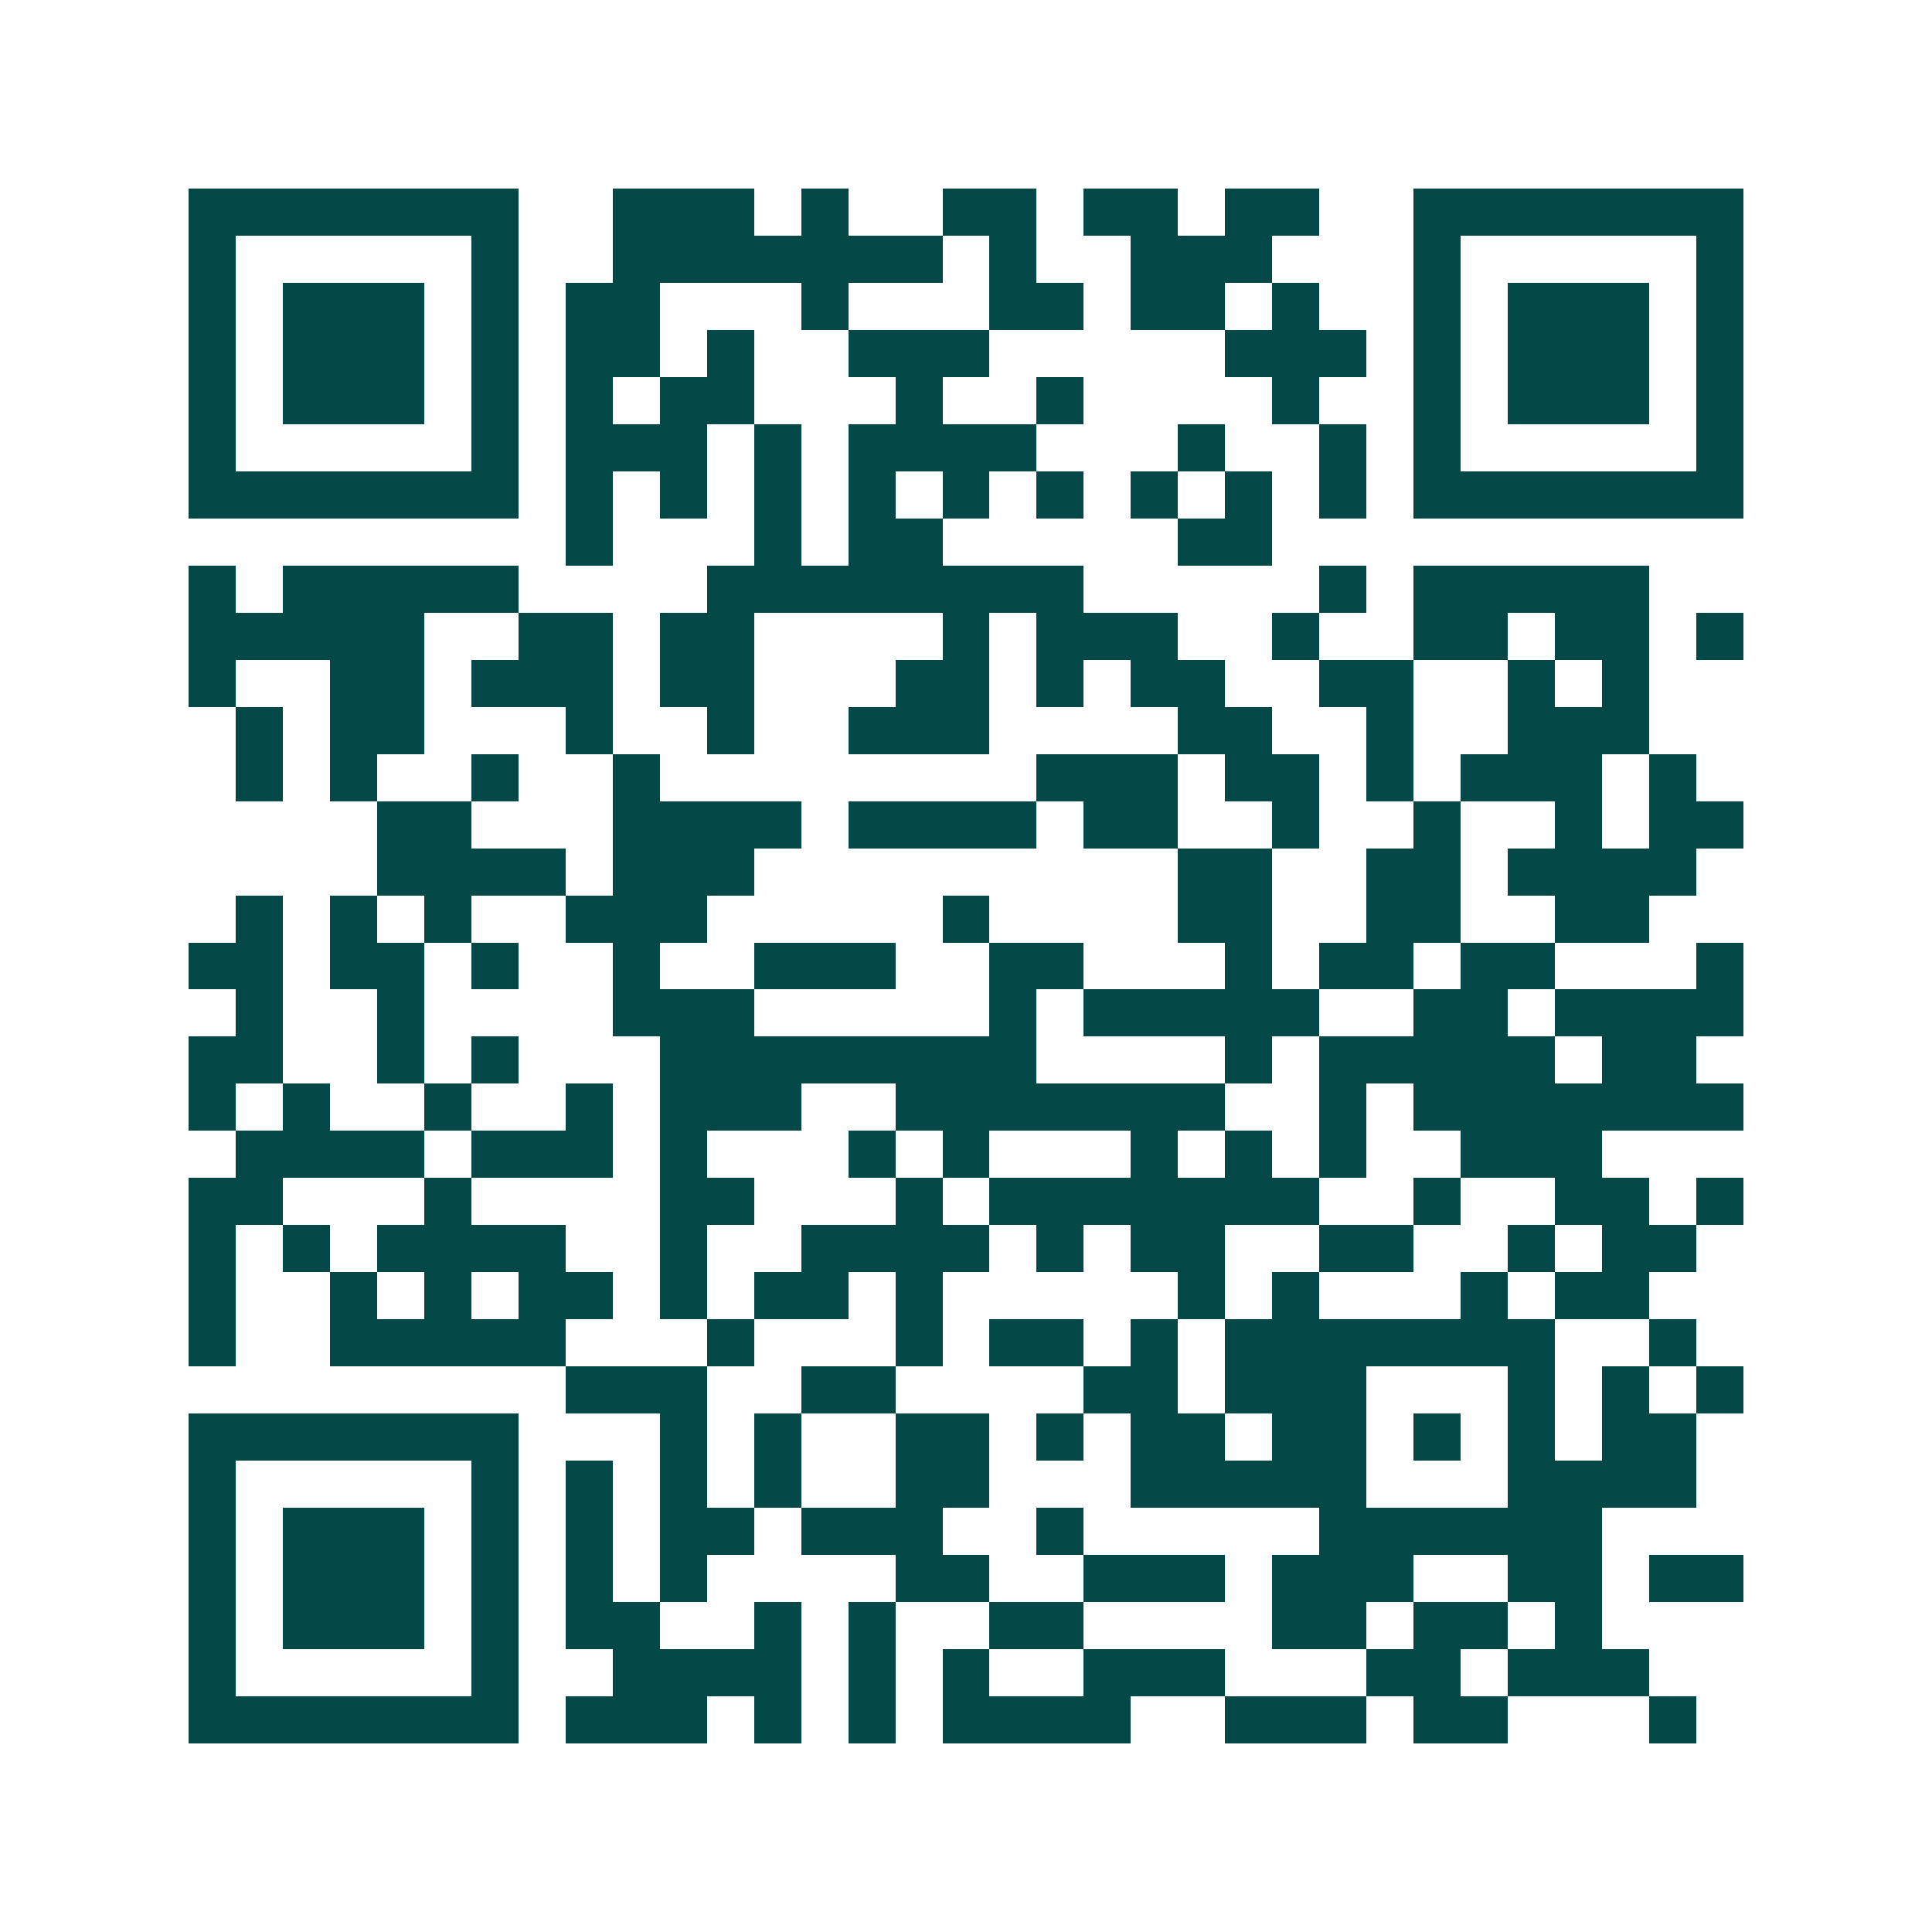 <svg xmlns="http://www.w3.org/2000/svg" width="200" height="200" viewBox="0 0 41 41" shape-rendering="crispEdges"><path fill="#ffffff" d="M0 0h41v41H0z"/><path stroke="#014847" d="M4 4.5h7m2 0h3m1 0h1m2 0h2m1 0h2m1 0h2m2 0h7M4 5.5h1m5 0h1m2 0h7m1 0h1m2 0h3m3 0h1m5 0h1M4 6.5h1m1 0h3m1 0h1m1 0h2m3 0h1m3 0h2m1 0h2m1 0h1m2 0h1m1 0h3m1 0h1M4 7.5h1m1 0h3m1 0h1m1 0h2m1 0h1m2 0h3m5 0h3m1 0h1m1 0h3m1 0h1M4 8.5h1m1 0h3m1 0h1m1 0h1m1 0h2m3 0h1m2 0h1m4 0h1m2 0h1m1 0h3m1 0h1M4 9.5h1m5 0h1m1 0h3m1 0h1m1 0h4m3 0h1m2 0h1m1 0h1m5 0h1M4 10.5h7m1 0h1m1 0h1m1 0h1m1 0h1m1 0h1m1 0h1m1 0h1m1 0h1m1 0h1m1 0h7M12 11.5h1m3 0h1m1 0h2m5 0h2M4 12.5h1m1 0h5m4 0h8m5 0h1m1 0h5M4 13.5h5m2 0h2m1 0h2m4 0h1m1 0h3m2 0h1m2 0h2m1 0h2m1 0h1M4 14.5h1m2 0h2m1 0h3m1 0h2m3 0h2m1 0h1m1 0h2m2 0h2m2 0h1m1 0h1M5 15.5h1m1 0h2m3 0h1m2 0h1m2 0h3m4 0h2m2 0h1m2 0h3M5 16.5h1m1 0h1m2 0h1m2 0h1m8 0h3m1 0h2m1 0h1m1 0h3m1 0h1M8 17.5h2m3 0h4m1 0h4m1 0h2m2 0h1m2 0h1m2 0h1m1 0h2M8 18.5h4m1 0h3m9 0h2m2 0h2m1 0h4M5 19.5h1m1 0h1m1 0h1m2 0h3m5 0h1m4 0h2m2 0h2m2 0h2M4 20.5h2m1 0h2m1 0h1m2 0h1m2 0h3m2 0h2m3 0h1m1 0h2m1 0h2m3 0h1M5 21.5h1m2 0h1m4 0h3m5 0h1m1 0h5m2 0h2m1 0h4M4 22.5h2m2 0h1m1 0h1m3 0h8m4 0h1m1 0h5m1 0h2M4 23.5h1m1 0h1m2 0h1m2 0h1m1 0h3m2 0h7m2 0h1m1 0h7M5 24.5h4m1 0h3m1 0h1m3 0h1m1 0h1m3 0h1m1 0h1m1 0h1m2 0h3M4 25.5h2m3 0h1m4 0h2m3 0h1m1 0h7m2 0h1m2 0h2m1 0h1M4 26.5h1m1 0h1m1 0h4m2 0h1m2 0h4m1 0h1m1 0h2m2 0h2m2 0h1m1 0h2M4 27.5h1m2 0h1m1 0h1m1 0h2m1 0h1m1 0h2m1 0h1m5 0h1m1 0h1m3 0h1m1 0h2M4 28.5h1m2 0h5m3 0h1m3 0h1m1 0h2m1 0h1m1 0h7m2 0h1M12 29.5h3m2 0h2m4 0h2m1 0h3m3 0h1m1 0h1m1 0h1M4 30.5h7m3 0h1m1 0h1m2 0h2m1 0h1m1 0h2m1 0h2m1 0h1m1 0h1m1 0h2M4 31.5h1m5 0h1m1 0h1m1 0h1m1 0h1m2 0h2m3 0h5m3 0h4M4 32.5h1m1 0h3m1 0h1m1 0h1m1 0h2m1 0h3m2 0h1m5 0h6M4 33.5h1m1 0h3m1 0h1m1 0h1m1 0h1m4 0h2m2 0h3m1 0h3m2 0h2m1 0h2M4 34.5h1m1 0h3m1 0h1m1 0h2m2 0h1m1 0h1m2 0h2m4 0h2m1 0h2m1 0h1M4 35.5h1m5 0h1m2 0h4m1 0h1m1 0h1m2 0h3m3 0h2m1 0h3M4 36.5h7m1 0h3m1 0h1m1 0h1m1 0h4m2 0h3m1 0h2m3 0h1"/></svg>
